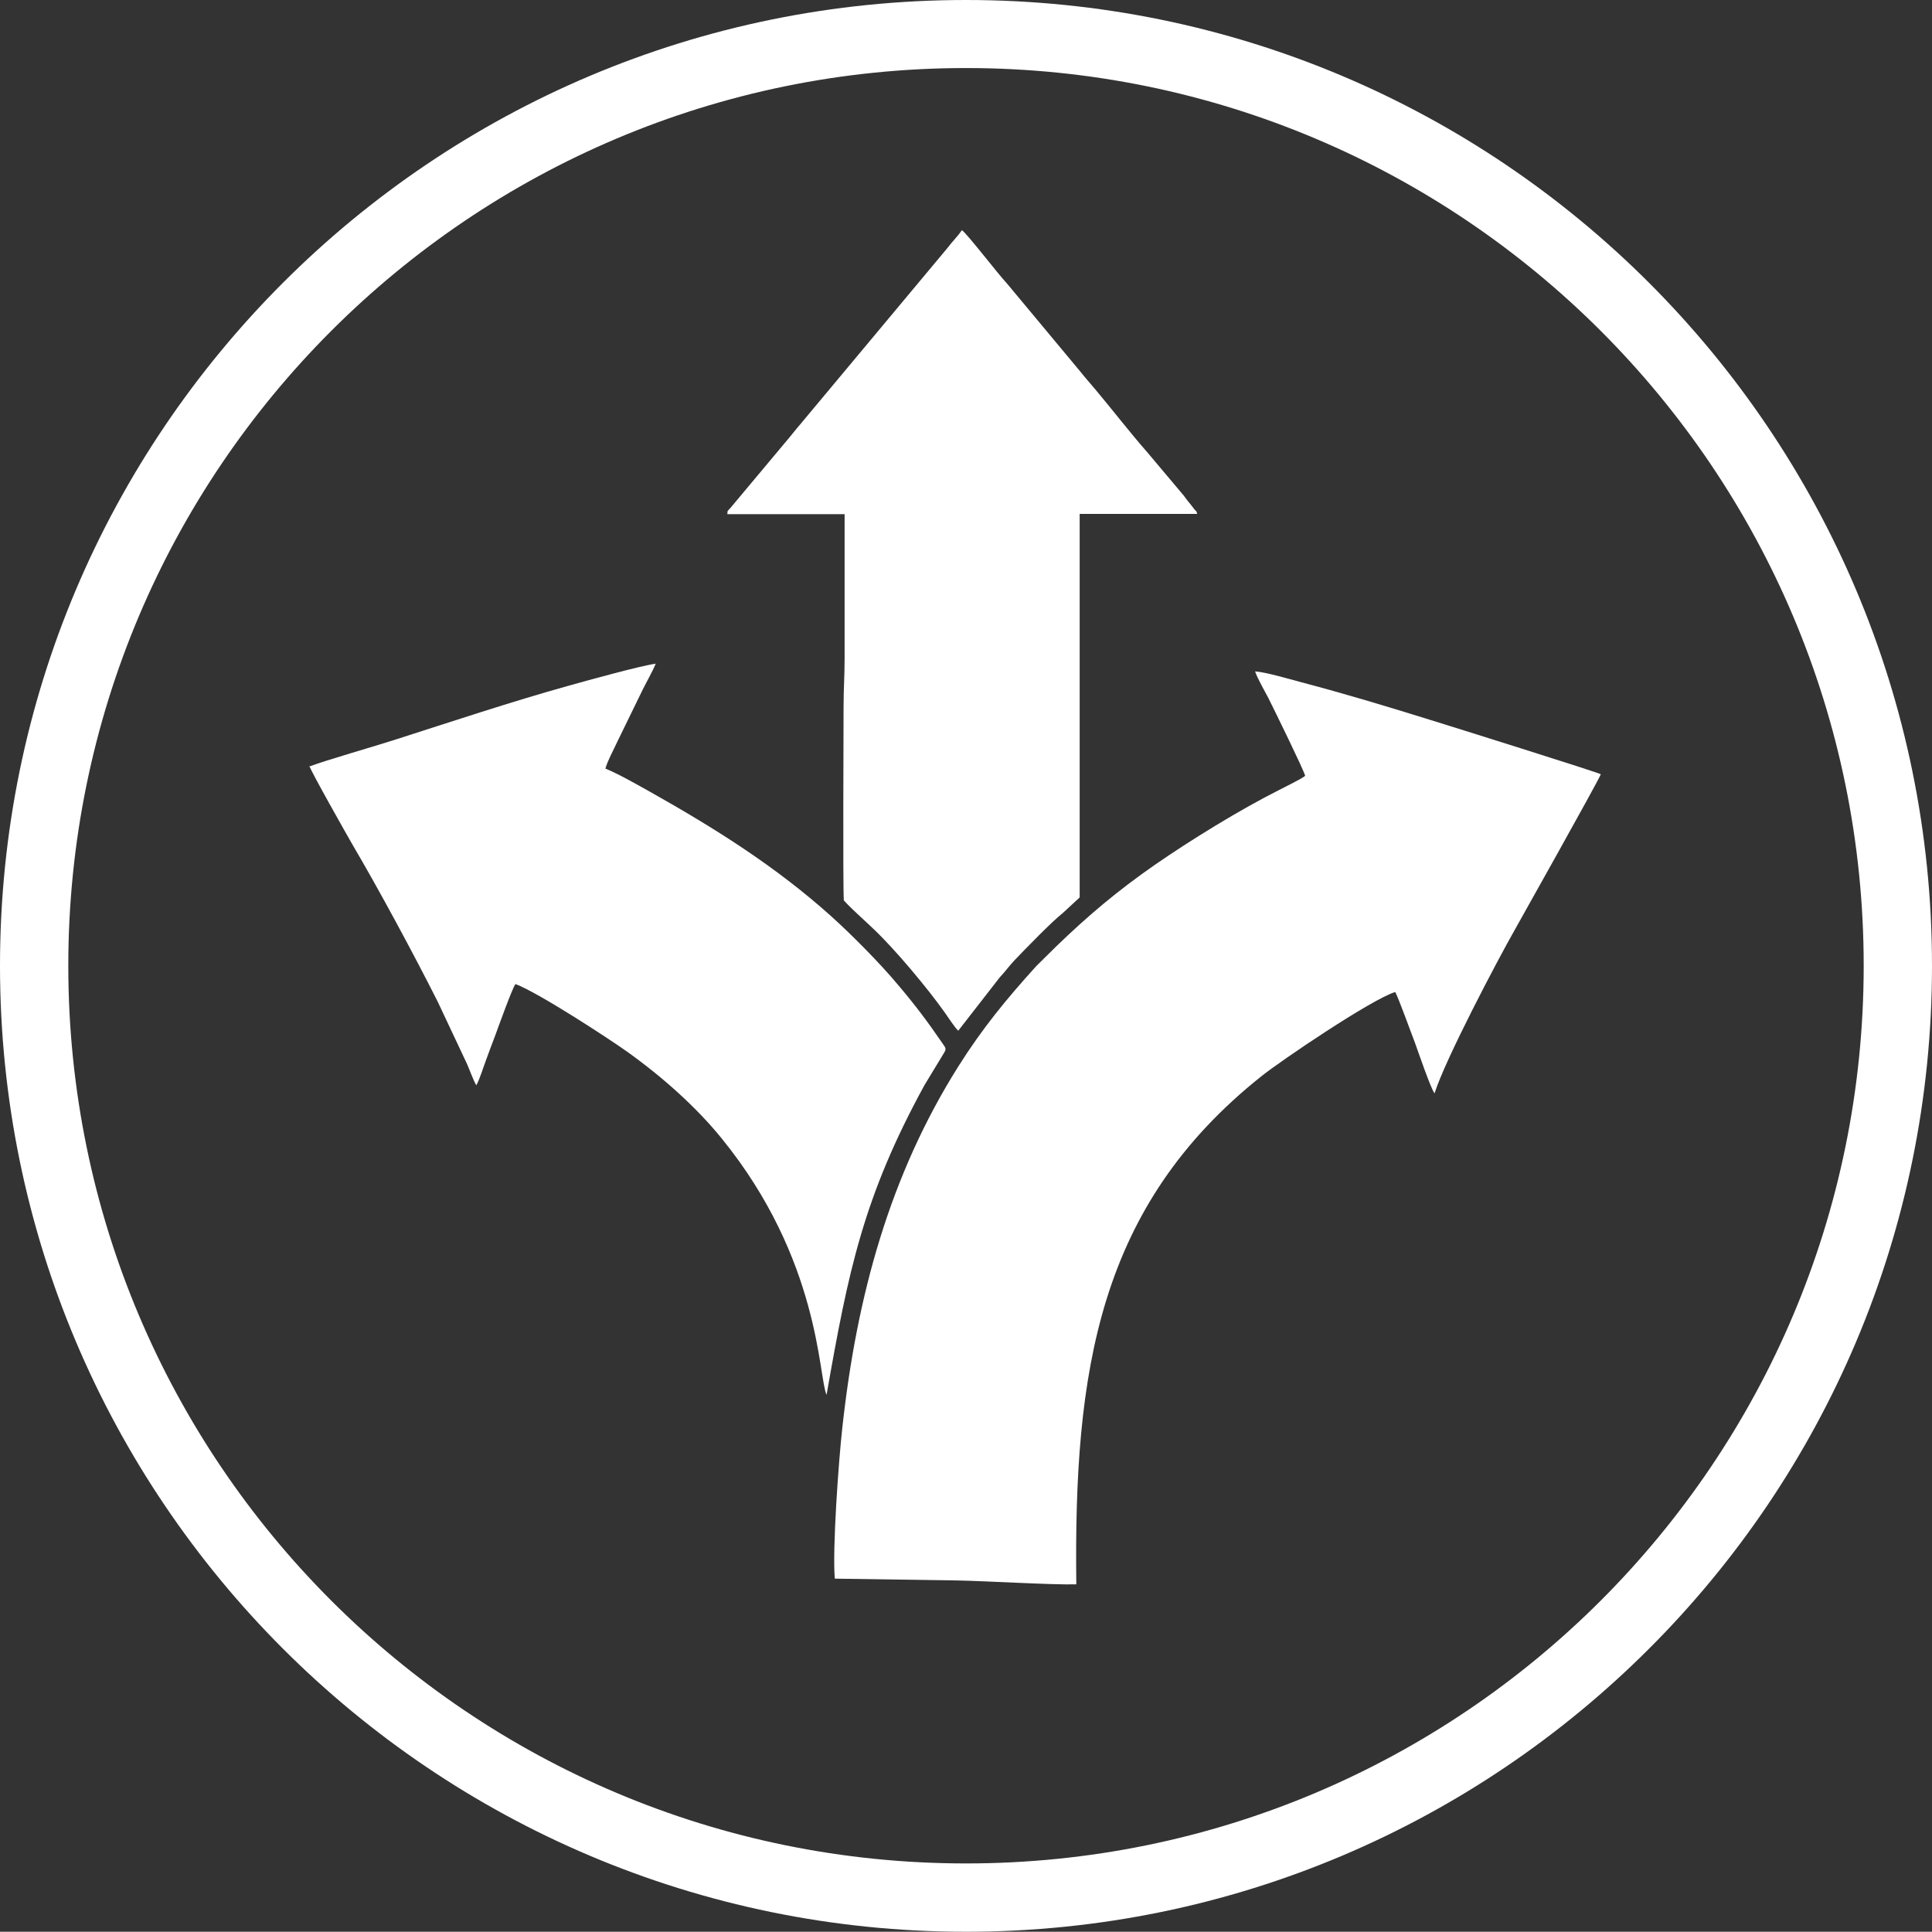 <?xml version="1.0" encoding="UTF-8"?>
<svg id="Layer_1" data-name="Layer 1" xmlns="http://www.w3.org/2000/svg" viewBox="0 0 74.96 74.95">
  <rect x="0" y="0" width="74.96" height="74.95" fill="#333333" stroke="none"/>
  <defs>
    <style>
      .cls-1, .cls-2 {
        fill: #fff;
      }

      .cls-2 {
        fill-rule: evenodd;
      }
    </style>
  </defs>
  <path class="cls-1" d="M62.11,12.84c-6.3-6.3-15.01-10.2-24.63-10.2s-18.33,3.9-24.63,10.2c-6.3,6.3-10.2,15.01-10.2,24.63s3.9,18.33,10.2,24.63c6.3,6.3,15.01,10.2,24.63,10.2s18.33-3.9,24.63-10.2c6.3-6.3,10.2-15.01,10.2-24.63s-3.9-18.33-10.2-24.63M37.48,0C47.83,0,57.2,4.19,63.98,10.97c6.78,6.78,10.98,16.15,10.98,26.5s-4.19,19.72-10.98,26.5c-6.78,6.78-16.15,10.98-26.5,10.98s-19.72-4.2-26.5-10.98C4.2,57.19,0,47.82,0,37.47S4.19,17.76,10.98,10.97C17.76,4.19,27.13,0,37.48,0Z"/>
  <path class="cls-2" d="M48.7,26.06c.1.29.36.73.51,1.02.22.44,1.34,2.72,1.43,3.02-.1.1-.82.45-1.01.55-1.53.77-3.43,1.94-4.83,2.91-1.44,1-2.59,1.97-3.82,3.16l-.77.76c-1.16,1.28-2.09,2.41-3.03,3.9-2.65,4.21-3.94,8.88-4.5,14.03-.14,1.24-.39,4.71-.29,5.84l4.74.07c1.13.02,3.77.18,4.63.15-.1-8.27.84-14.67,7.19-19.72.75-.6,4.25-2.97,5.18-3.26.11.16.65,1.67.77,1.97.12.33.62,1.8.76,1.96.41-1.31,2.46-5.2,3.11-6.34.12-.22,3.22-5.73,3.34-6.04-.07-.06-5.97-1.91-6.59-2.1-1.77-.55-3.29-1.01-5.07-1.48-.45-.12-1.33-.38-1.75-.41"/>
  <path class="cls-2" d="M32.72,34.9c.08.15,1.01.98,1.2,1.17.81.77,2.06,2.26,2.74,3.22.1.14.42.63.52.7l1.61-2.07c.2-.21.38-.46.57-.66.42-.44,1.48-1.53,1.87-1.83l.66-.61v-14.88h4.56c-.04-.15-.02-.07-.11-.18-.05-.07-.08-.1-.13-.17-.11-.13-.18-.22-.28-.36l-1.44-1.71c-.56-.63-1.41-1.72-2-2.42-.2-.24-.4-.46-.58-.69l-2.84-3.41c-.35-.37-1.55-1.94-1.75-2.07-.16.24-.38.45-.55.68l-5.71,6.84c-.21.24-.37.46-.58.7l-2.15,2.57c-.1.12-.1.05-.11.23h4.55v5.61c0,.66-.04,1.2-.04,1.83s-.03,7.09.01,7.53"/>
  <path class="cls-2" d="M12,29.71c.08.25,1.44,2.65,1.67,3.05,1.03,1.75,2.4,4.29,3.32,6.12l1.13,2.4c.11.25.23.6.36.83.12-.21.27-.69.37-.96.12-.33.24-.65.37-.99.12-.33.66-1.83.78-1.98.9.34,3.61,2.11,4.34,2.63,1.37.98,2.68,2.15,3.66,3.36,3.83,4.71,3.75,9.25,4.07,9.95.84-4.8,1.43-7.69,3.8-12.02l.74-1.22c.12-.19.09-.21-.05-.41-.59-.86-1.05-1.47-1.71-2.25-.7-.84-1.81-1.96-2.6-2.67-2.15-1.93-4.49-3.4-7.03-4.83-.52-.29-1.2-.68-1.73-.9.08-.3.32-.73.46-1.04l.99-2.03c.17-.34.38-.7.5-1-.67.1-2.68.66-3.43.87-2.15.6-4.5,1.38-6.65,2.07-.8.26-2.73.81-3.33,1.04"/>
</svg>